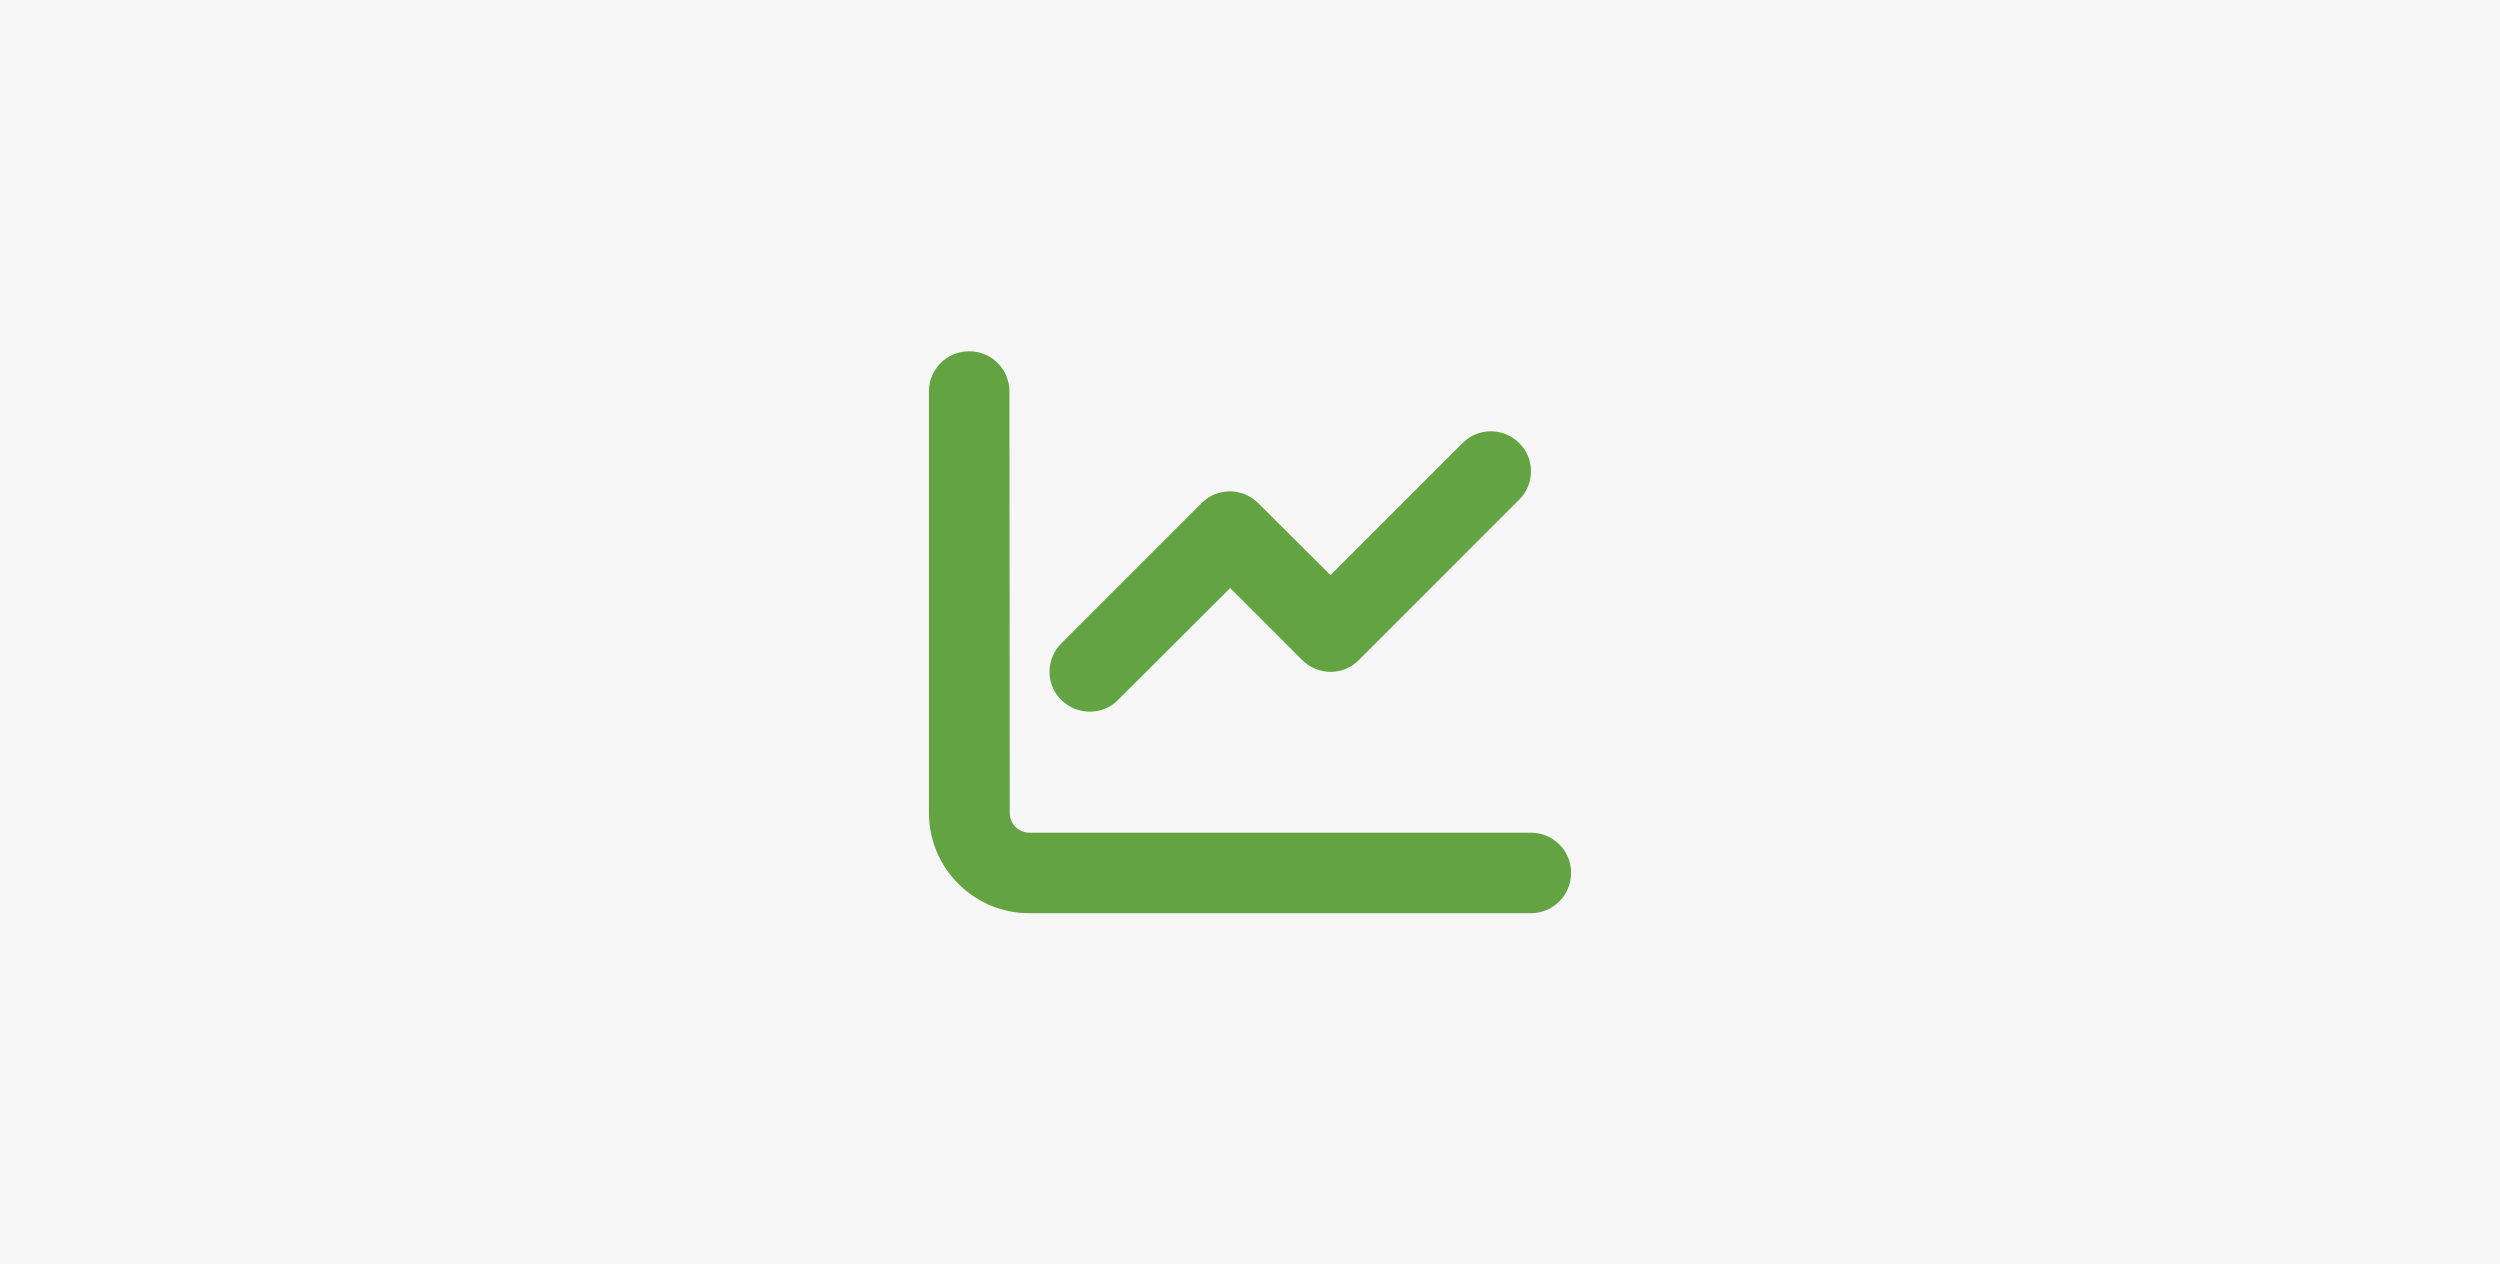 <?xml version="1.0" encoding="UTF-8"?> <!-- Generator: Adobe Illustrator 26.5.0, SVG Export Plug-In . SVG Version: 6.00 Build 0) --> <svg xmlns="http://www.w3.org/2000/svg" xmlns:xlink="http://www.w3.org/1999/xlink" version="1.1" id="Layer_1" x="0px" y="0px" viewBox="0 0 795 402" style="enable-background:new 0 0 795 402;" xml:space="preserve"> <style type="text/css"> .st0{fill:#F6F6F6;} .st1{fill:#63A341;} </style> <rect class="st0" width="795" height="402"></rect> <path class="st1" d="M321,124.5c0-7.1-5.7-12.8-12.8-12.8c-7.1,0-12.8,5.7-12.8,12.8v134c0,17.6,14.3,31.9,31.9,31.9h159.5 c7.1,0,12.8-5.7,12.8-12.8s-5.7-12.8-12.8-12.8H327.4c-3.5,0-6.3-2.8-6.3-6.3L321,124.5L321,124.5z M483.1,158.9c5-5,5-13.1,0-18 c-5-5-13.1-5-18,0l-42,42L400.1,160c-5-5-13.1-5-18,0l-44.6,44.6c-5,5-5,13.1,0,18s13.1,5,18,0l35.7-35.6l22.9,22.9c5,5,13.1,5,18,0 L483.1,158.9L483.1,158.9z"></path> </svg> 